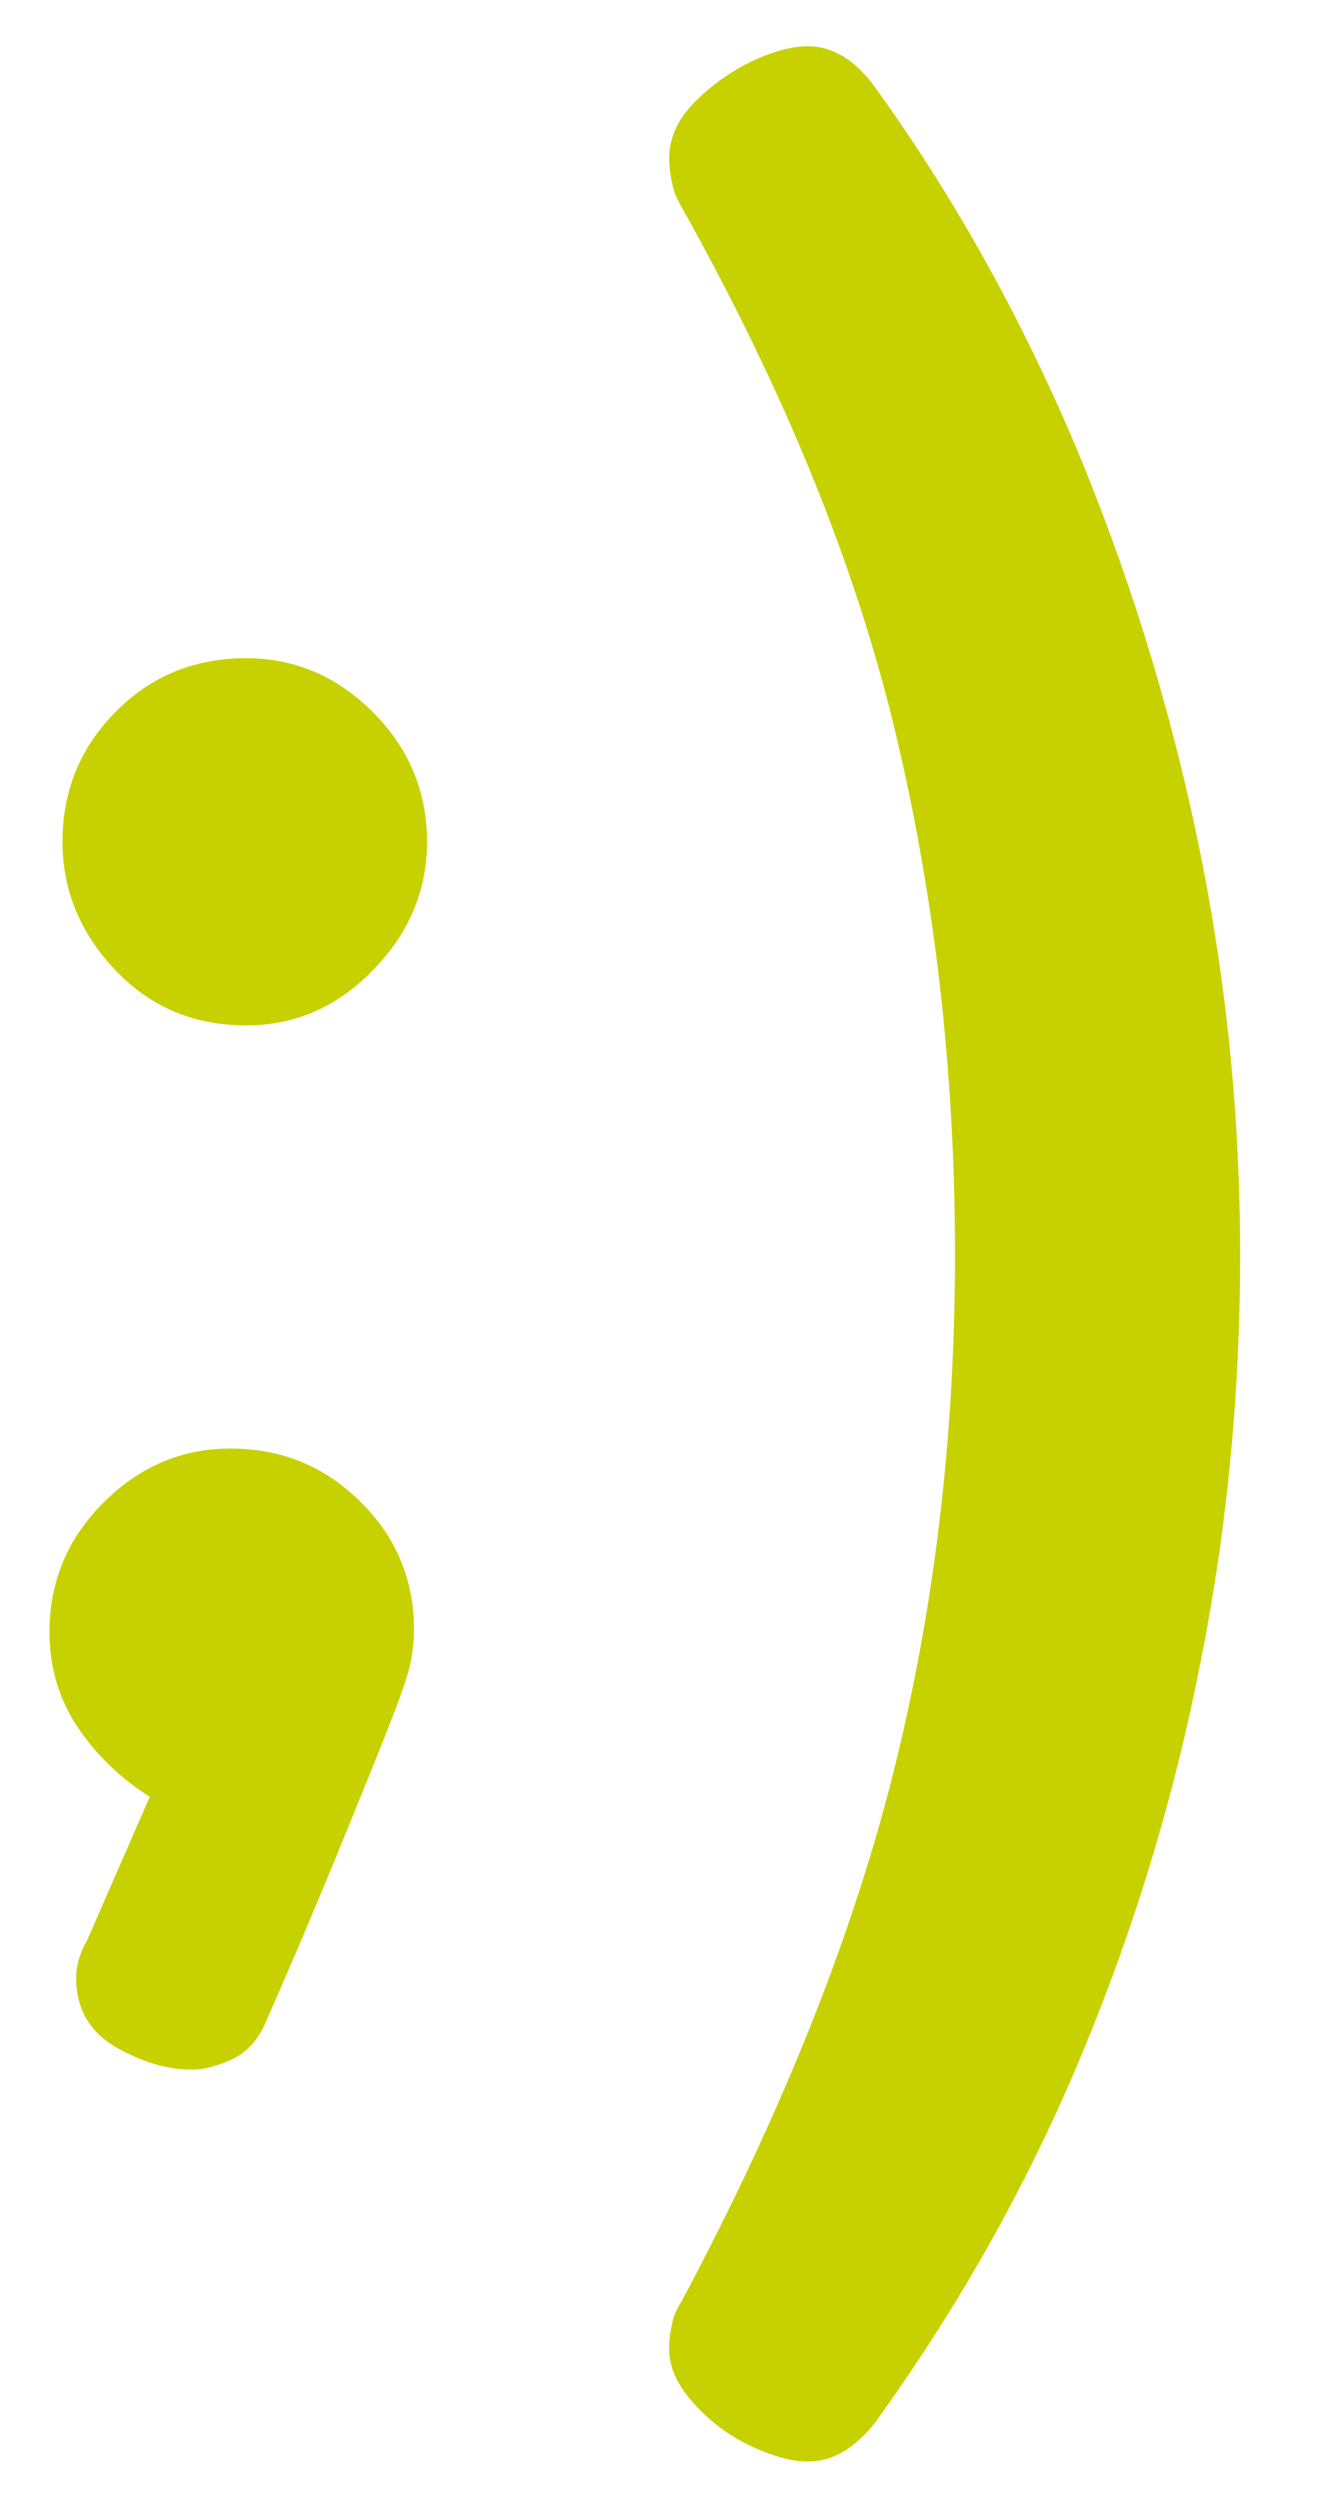 <?xml version="1.0" encoding="utf-8"?>
<!-- Generator: Adobe Illustrator 22.1.0, SVG Export Plug-In . SVG Version: 6.00 Build 0)  -->
<svg version="1.1" id="Layer_1" xmlns="http://www.w3.org/2000/svg" xmlns:xlink="http://www.w3.org/1999/xlink" x="0px" y="0px"
	 viewBox="0 0 204 384" style="enable-background:new 0 0 204 384;" xml:space="preserve">
<style type="text/css">
	.st0{fill:#C8D100;}
</style>
<g>
	<path class="st0" d="M29.5,317.9c-3.9,0-7.8-1.2-11.8-3.5c-4-2.4-6-5.9-6-10.6c0-1.9,0.6-3.9,1.7-5.8l9.6-22
		c-4.4-2.8-8.1-6.3-11-10.6c-2.9-4.3-4.4-9.2-4.4-14.7c0-7.8,2.8-14.4,8.3-19.9c5.5-5.5,12-8.3,19.5-8.3c7.8,0,14.4,2.7,19.9,8.1
		c5.5,5.4,8.3,12,8.3,19.7c0,1.1-0.1,2.6-0.4,4.4c-0.3,1.8-1.2,4.6-2.7,8.5c-1.5,3.9-3.8,9.6-6.9,17.2c-3.1,7.6-7.3,17.8-12.9,30.5
		c-1.1,2.5-2.8,4.3-5,5.4C33.5,317.3,31.4,317.9,29.5,317.9z M37.8,157.5c-8,0-14.7-2.8-20.1-8.5c-5.4-5.7-8.1-12.3-8.1-19.7
		c0-7.8,2.7-14.4,8.1-19.9c5.4-5.5,12.1-8.3,20.1-8.3c7.5,0,14,2.8,19.5,8.3c5.5,5.5,8.3,12.2,8.3,19.9c0,7.5-2.8,14.1-8.3,19.7
		C51.8,154.7,45.3,157.5,37.8,157.5z"/>
</g>
<path class="st0" d="M124.1,378.1c-2.5,0-5.4-0.8-8.8-2.4c-3.4-1.6-6.3-3.8-8.8-6.6c-2.5-2.8-3.7-5.5-3.7-8.2c0-1.3,0.1-2.5,0.4-3.7
	c0.2-1.3,0.7-2.5,1.5-3.7c15.2-28.5,26-55.4,32.4-80.7s9.6-52,9.6-80c0-28.2-3.1-55.1-9.2-80.5c-6.1-25.5-17-52.3-32.8-80.5
	c-0.7-1.2-1.3-2.6-1.5-3.9c-0.3-1.4-0.4-2.6-0.4-3.6c0-3,1.2-5.8,3.7-8.4s5.4-4.7,8.8-6.4c3.4-1.6,6.3-2.4,8.8-2.4
	c3.7,0,7.1,2,10.1,6c12.3,17,22.5,35.4,30.8,54.9c8.2,19.5,14.5,39.7,18.9,60.7s6.6,42.3,6.6,64.1c0,21.7-2.1,43.1-6.4,64.1
	c-4.2,21-10.5,41.1-18.7,60.5c-8.2,19.3-18.6,37.6-31.1,54.9C131.2,376.1,127.9,378.1,124.1,378.1"/>
</svg>

